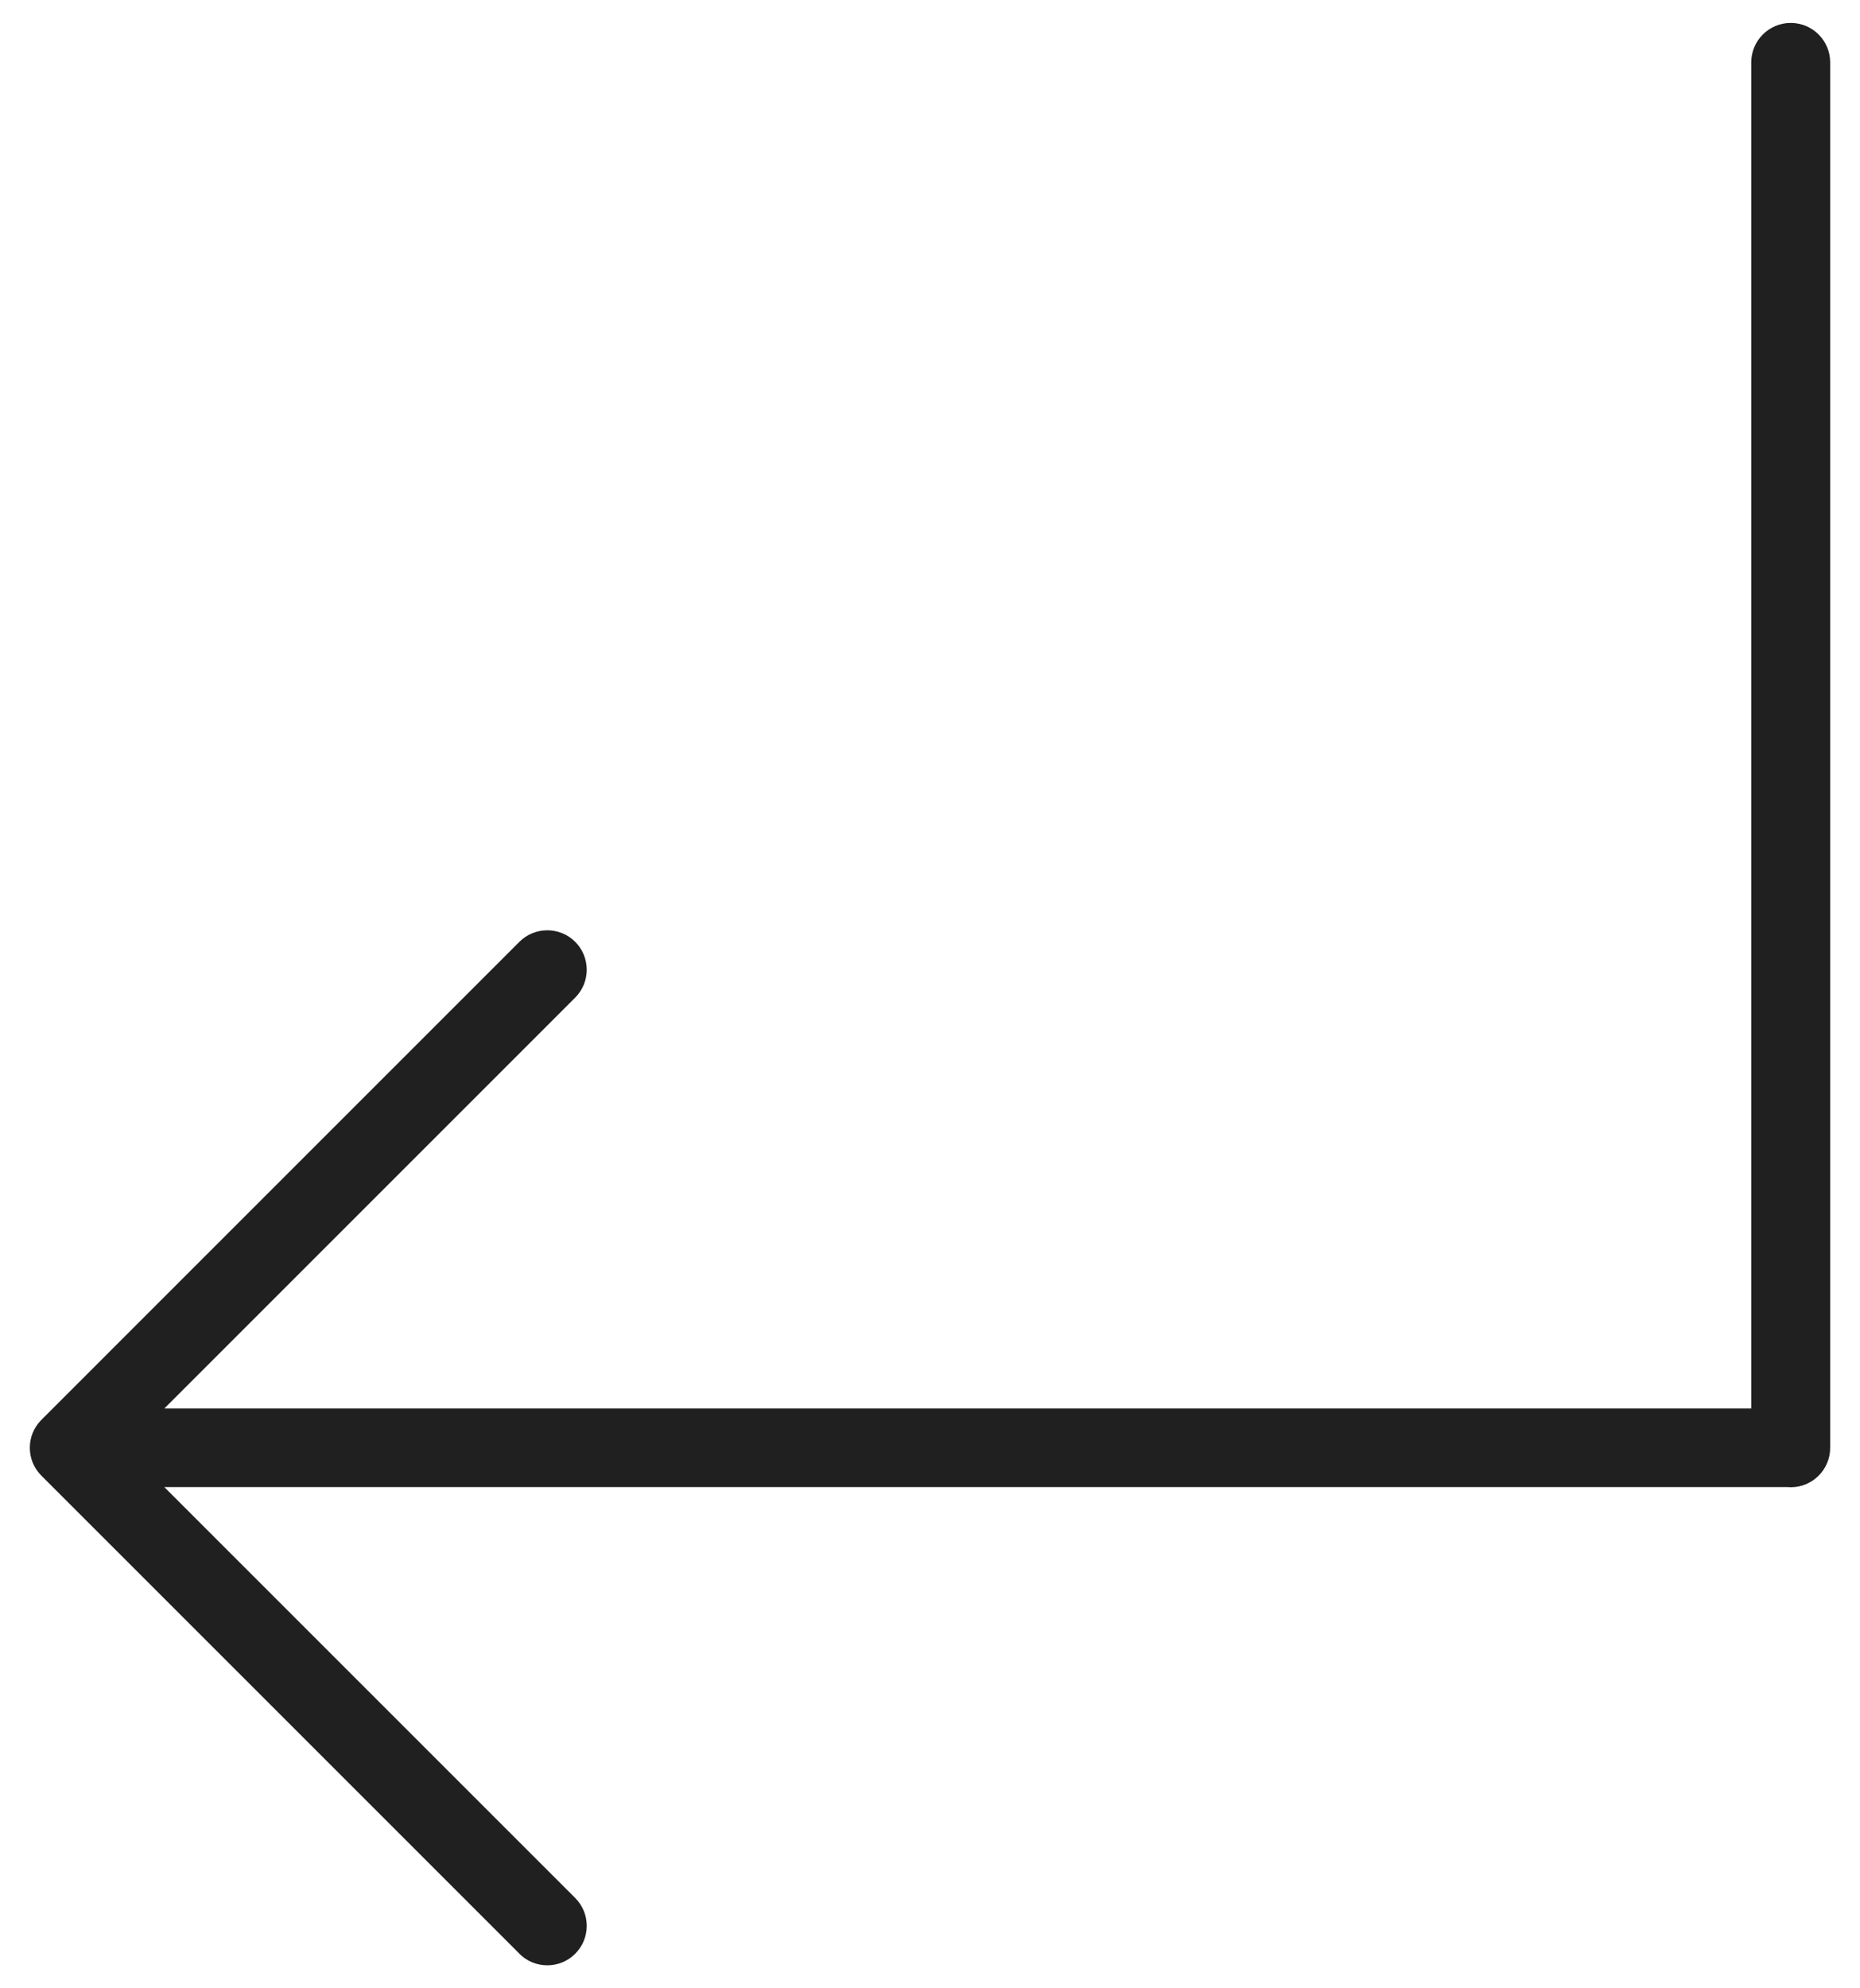 <svg width="58" height="62" viewBox="0 0 58 62" fill="none" xmlns="http://www.w3.org/2000/svg">
<path d="M16.196 60.923C16.676 61.403 17.456 61.403 17.936 60.923C18.416 60.443 18.416 59.663 17.936 59.183L5.124 46.371H55.731C55.769 46.374 55.803 46.376 55.84 46.376C56.519 46.376 57.07 45.825 57.07 45.146V1.946C57.07 1.266 56.519 0.715 55.84 0.715C55.161 0.715 54.609 1.266 54.609 1.946V43.92H5.124L17.936 31.108C18.416 30.628 18.416 29.848 17.936 29.368C17.456 28.889 16.676 28.889 16.196 29.368L1.29 44.275C0.81 44.754 0.81 45.535 1.29 46.014L16.196 60.92V60.923Z" fill="#202020"/>
</svg>
